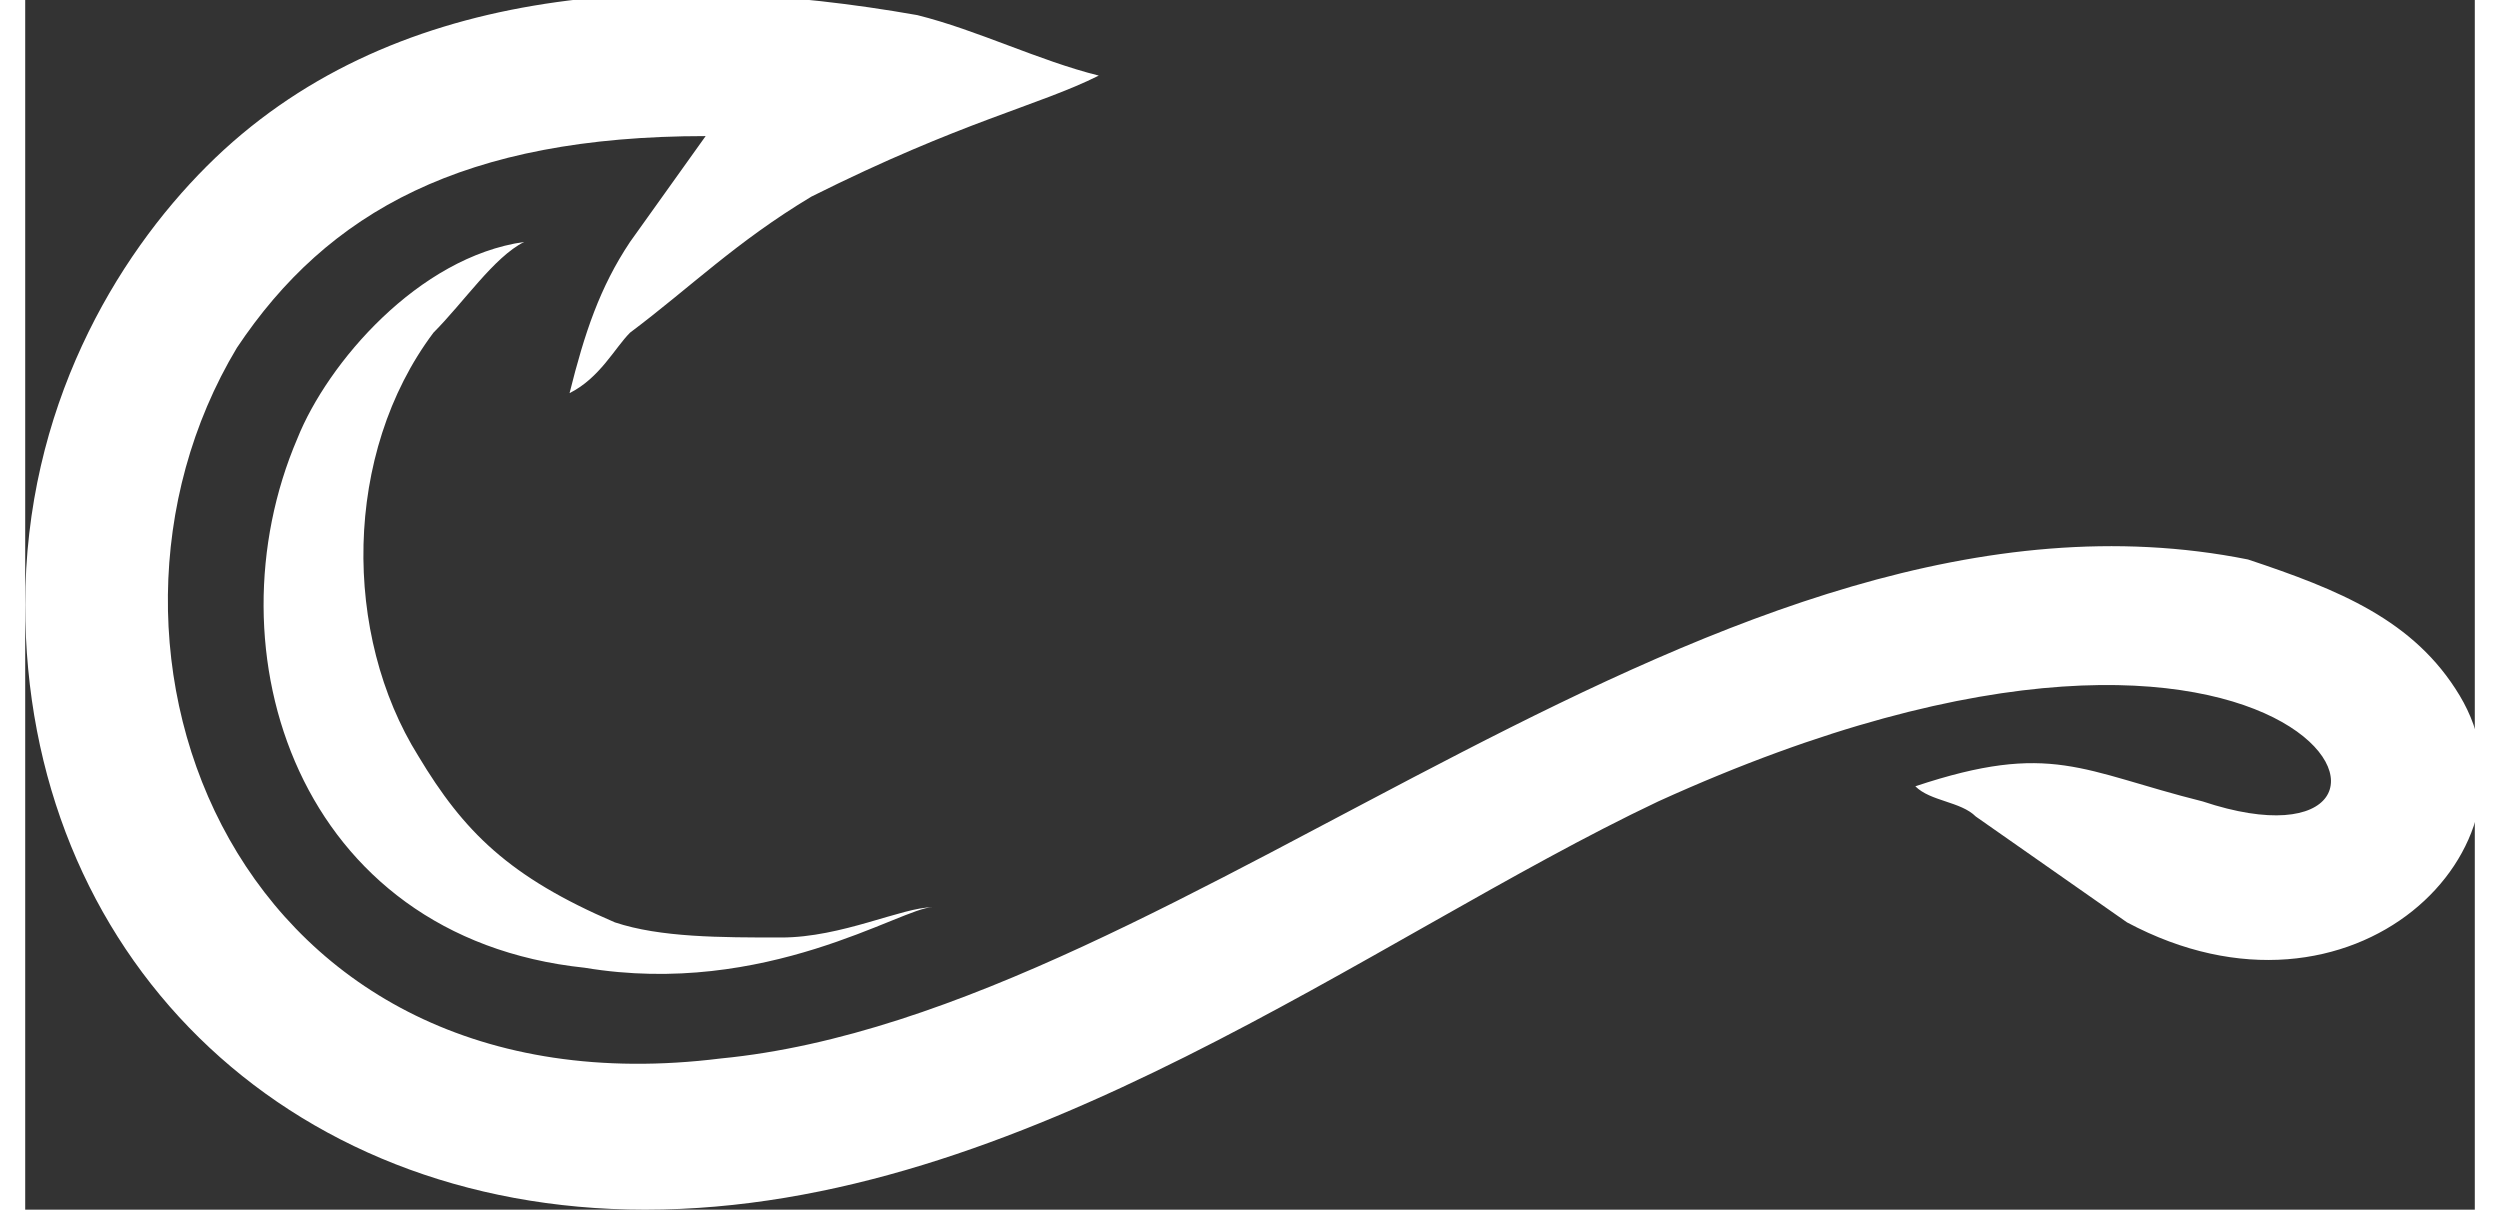 <?xml version="1.0" encoding="UTF-8"?>
<!DOCTYPE svg PUBLIC "-//W3C//DTD SVG 1.1//EN" "http://www.w3.org/Graphics/SVG/1.1/DTD/svg11.dtd">
<!-- Creator: CorelDRAW 2021 (64-Bit) -->
<svg xmlns="http://www.w3.org/2000/svg" xml:space="preserve" width="31px" height="15px" version="1.1" shape-rendering="geometricPrecision" text-rendering="geometricPrecision" image-rendering="optimizeQuality" fill-rule="evenodd" clip-rule="evenodd"
viewBox="0 0 1620 800"
 xmlns:xlink="http://www.w3.org/1999/xlink"
 xmlns:xodm="http://www.corel.com/coreldraw/odm/2003">
 <rect x="0" y="0" width="1620" height="800" fill="#333333" stroke="none"/>
 <g id="Layer_x0020_1">
  <path fill="white" d="M410 800c250,0 480,-180 670,-270 440,-200 540,60 360,0 -80,-20 -100,-40 -190,-10 10,10 30,10 40,20l100 70c150,80 280,-50 220,-150 -30,-50 -80,-70 -140,-90 -350,-70 -700,300 -1010,330 -320,40 -440,-270 -320,-470 60,-90 150,-140 310,-140l-50 70c-20,30 -30,60 -40,100 20,-10 30,-30 40,-40 40,-30 70,-60 120,-90 100,-50 150,-60 190,-80 0,0 0,0 0,0 -40,-10 -80,-30 -120,-40 -170,-30 -350,-20 -470,100 -60,60 -120,160 -120,290 0,230 170,400 410,400zm-40 -160c120,20 210,-40 230,-40 -20,0 -60,20 -100,20 -40,0 -80,0 -110,-10 -70,-30 -100,-60 -130,-110 -50,-80 -50,-200 10,-280 20,-20 40,-50 60,-60 -70,10 -130,80 -150,130 -60,140 0,330 190,350z"/>
 </g>
</svg>
